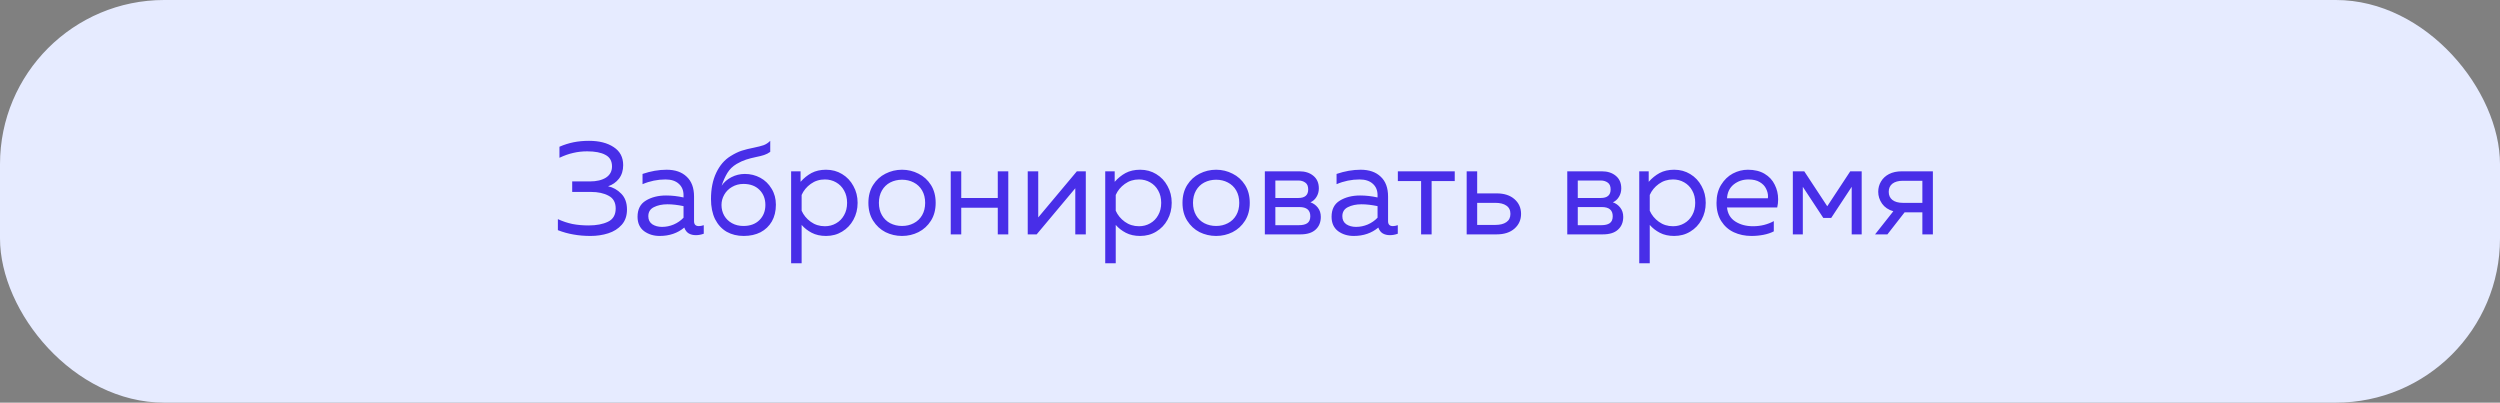 <?xml version="1.0" encoding="UTF-8"?> <svg xmlns="http://www.w3.org/2000/svg" width="416" height="67" viewBox="0 0 416 67" fill="none"><rect x="0" y="0" width="416" height="67" fill="#808080" stroke="none"/><rect width="416" height="67" rx="27.329" fill="#E6EBFF"></rect><path d="M98.275 39.262C97.254 39.262 96.307 39.182 95.433 39.022C94.558 38.876 93.691 38.636 92.831 38.3V36.464C93.618 36.828 94.427 37.098 95.258 37.273C96.088 37.433 96.985 37.513 97.947 37.513C99.244 37.513 100.315 37.309 101.161 36.901C102.021 36.493 102.451 35.757 102.451 34.693C102.451 33.687 102.057 32.98 101.27 32.572C100.497 32.15 99.521 31.938 98.34 31.938H95.214V30.189H98.144C99.266 30.189 100.162 29.978 100.833 29.555C101.503 29.118 101.838 28.498 101.838 27.697C101.838 26.793 101.474 26.152 100.745 25.773C100.031 25.379 99.018 25.183 97.706 25.183C96.89 25.183 96.118 25.27 95.389 25.445C94.66 25.605 93.895 25.875 93.093 26.254V24.417C93.866 24.082 94.645 23.834 95.433 23.674C96.234 23.514 97.094 23.433 98.012 23.433C99.703 23.433 101.073 23.783 102.123 24.483C103.172 25.168 103.697 26.166 103.697 27.478C103.697 28.367 103.464 29.118 102.997 29.73C102.531 30.328 101.926 30.75 101.182 30.998C102.013 31.173 102.742 31.581 103.369 32.222C104.01 32.864 104.331 33.746 104.331 34.868C104.331 35.903 104.039 36.748 103.456 37.404C102.873 38.06 102.123 38.534 101.204 38.825C100.286 39.117 99.309 39.262 98.275 39.262ZM109.782 39.262C108.762 39.262 107.888 38.993 107.159 38.453C106.445 37.9 106.087 37.105 106.087 36.07C106.087 34.831 106.547 33.935 107.465 33.381C108.398 32.813 109.52 32.529 110.832 32.529C111.794 32.529 112.763 32.638 113.74 32.856V32.485C113.74 31.683 113.477 31.049 112.952 30.583C112.428 30.102 111.692 29.861 110.744 29.861C109.418 29.861 108.143 30.124 106.918 30.648V28.943C108.288 28.477 109.622 28.243 110.919 28.243C112.348 28.243 113.463 28.63 114.264 29.402C115.08 30.16 115.489 31.261 115.489 32.703V36.814C115.489 37.353 115.758 37.623 116.297 37.623C116.531 37.623 116.8 37.572 117.106 37.47V38.891C116.669 39.051 116.232 39.131 115.795 39.131C115.343 39.131 114.949 39.036 114.614 38.847C114.293 38.657 114.053 38.351 113.893 37.929L113.871 37.863C112.748 38.796 111.386 39.262 109.782 39.262ZM107.88 35.983C107.88 36.566 108.099 37.011 108.536 37.316C108.988 37.608 109.527 37.754 110.154 37.754C110.824 37.754 111.473 37.623 112.1 37.36C112.741 37.083 113.288 36.704 113.74 36.223V34.3C112.748 34.095 111.859 33.993 111.072 33.993C110.183 33.993 109.425 34.154 108.798 34.474C108.186 34.78 107.88 35.283 107.88 35.983ZM123.752 39.262C122.688 39.262 121.74 39.029 120.909 38.563C120.093 38.082 119.452 37.382 118.985 36.464C118.534 35.531 118.308 34.416 118.308 33.119C118.308 31.428 118.599 29.971 119.182 28.746C119.765 27.522 120.552 26.604 121.543 25.991C122.214 25.569 122.841 25.263 123.424 25.073C124.021 24.884 124.699 24.716 125.457 24.57C126.157 24.425 126.696 24.286 127.075 24.155C127.468 24.009 127.833 23.769 128.168 23.433V25.27C127.847 25.503 127.505 25.678 127.14 25.795C126.791 25.911 126.353 26.021 125.829 26.123C125.202 26.254 124.641 26.4 124.145 26.56C123.65 26.72 123.125 26.961 122.571 27.281C121.915 27.675 121.405 28.171 121.041 28.768C120.676 29.366 120.356 30.08 120.079 30.911C120.458 30.328 120.997 29.854 121.696 29.49C122.396 29.125 123.147 28.943 123.948 28.943C124.867 28.943 125.719 29.154 126.506 29.577C127.293 30 127.92 30.605 128.387 31.392C128.868 32.164 129.108 33.053 129.108 34.059C129.108 35.138 128.882 36.07 128.43 36.857C127.978 37.63 127.352 38.227 126.55 38.65C125.748 39.058 124.816 39.262 123.752 39.262ZM120.057 34.103C120.057 34.759 120.21 35.356 120.516 35.895C120.822 36.42 121.252 36.836 121.806 37.142C122.36 37.448 122.994 37.601 123.708 37.601C124.83 37.601 125.719 37.273 126.375 36.617C127.031 35.961 127.359 35.123 127.359 34.103C127.359 33.082 127.031 32.244 126.375 31.588C125.719 30.933 124.83 30.605 123.708 30.605C123.008 30.605 122.374 30.772 121.806 31.108C121.252 31.428 120.822 31.858 120.516 32.397C120.21 32.937 120.057 33.505 120.057 34.103ZM131.643 28.506H133.217V30.255C133.757 29.643 134.362 29.154 135.032 28.79C135.717 28.426 136.526 28.243 137.459 28.243C138.45 28.243 139.339 28.484 140.126 28.965C140.928 29.446 141.555 30.109 142.006 30.954C142.473 31.785 142.706 32.718 142.706 33.753C142.706 34.788 142.473 35.728 142.006 36.573C141.555 37.404 140.928 38.06 140.126 38.541C139.339 39.022 138.45 39.262 137.459 39.262C136.541 39.262 135.746 39.087 135.076 38.738C134.405 38.388 133.844 37.951 133.392 37.426V43.81H131.643V28.506ZM133.392 35.065C133.713 35.793 134.216 36.406 134.901 36.901C135.586 37.397 136.373 37.645 137.262 37.645C137.947 37.645 138.567 37.484 139.12 37.163C139.689 36.843 140.133 36.391 140.454 35.808C140.789 35.225 140.957 34.54 140.957 33.753C140.957 32.966 140.789 32.281 140.454 31.698C140.133 31.115 139.689 30.663 139.12 30.342C138.567 30.022 137.947 29.861 137.262 29.861C136.373 29.861 135.586 30.109 134.901 30.605C134.216 31.1 133.713 31.712 133.392 32.441V35.065ZM150.098 39.262C149.121 39.262 148.203 39.051 147.343 38.628C146.498 38.191 145.813 37.557 145.288 36.726C144.763 35.895 144.501 34.904 144.501 33.753C144.501 32.601 144.763 31.61 145.288 30.779C145.813 29.949 146.498 29.322 147.343 28.899C148.203 28.462 149.121 28.243 150.098 28.243C151.074 28.243 151.985 28.462 152.831 28.899C153.691 29.322 154.383 29.949 154.908 30.779C155.432 31.61 155.695 32.601 155.695 33.753C155.695 34.904 155.432 35.895 154.908 36.726C154.383 37.557 153.691 38.191 152.831 38.628C151.985 39.051 151.074 39.262 150.098 39.262ZM146.25 33.753C146.25 34.54 146.417 35.225 146.753 35.808C147.088 36.391 147.547 36.836 148.13 37.142C148.728 37.448 149.384 37.601 150.098 37.601C150.812 37.601 151.461 37.448 152.044 37.142C152.641 36.836 153.108 36.391 153.443 35.808C153.778 35.225 153.946 34.54 153.946 33.753C153.946 32.966 153.778 32.281 153.443 31.698C153.108 31.115 152.641 30.67 152.044 30.364C151.461 30.058 150.812 29.905 150.098 29.905C149.384 29.905 148.728 30.058 148.13 30.364C147.547 30.67 147.088 31.115 146.753 31.698C146.417 32.281 146.25 32.966 146.25 33.753ZM158.203 28.506H159.952V32.944H166.03V28.506H167.779V39H166.03V34.562H159.952V39H158.203V28.506ZM171.014 28.506H172.763V36.18L179.191 28.506H180.677V39H178.928V31.326L172.5 39H171.014V28.506ZM183.91 28.506H185.484V30.255C186.023 29.643 186.628 29.154 187.298 28.79C187.983 28.426 188.792 28.243 189.725 28.243C190.716 28.243 191.605 28.484 192.392 28.965C193.194 29.446 193.821 30.109 194.273 30.954C194.739 31.785 194.972 32.718 194.972 33.753C194.972 34.788 194.739 35.728 194.273 36.573C193.821 37.404 193.194 38.06 192.392 38.541C191.605 39.022 190.716 39.262 189.725 39.262C188.807 39.262 188.013 39.087 187.342 38.738C186.672 38.388 186.11 37.951 185.659 37.426V43.81H183.91V28.506ZM185.659 35.065C185.979 35.793 186.482 36.406 187.167 36.901C187.852 37.397 188.639 37.645 189.528 37.645C190.213 37.645 190.833 37.484 191.387 37.163C191.955 36.843 192.4 36.391 192.72 35.808C193.056 35.225 193.223 34.54 193.223 33.753C193.223 32.966 193.056 32.281 192.72 31.698C192.4 31.115 191.955 30.663 191.387 30.342C190.833 30.022 190.213 29.861 189.528 29.861C188.639 29.861 187.852 30.109 187.167 30.605C186.482 31.1 185.979 31.712 185.659 32.441V35.065ZM202.364 39.262C201.387 39.262 200.469 39.051 199.609 38.628C198.764 38.191 198.079 37.557 197.554 36.726C197.029 35.895 196.767 34.904 196.767 33.753C196.767 32.601 197.029 31.61 197.554 30.779C198.079 29.949 198.764 29.322 199.609 28.899C200.469 28.462 201.387 28.243 202.364 28.243C203.341 28.243 204.251 28.462 205.097 28.899C205.957 29.322 206.649 29.949 207.174 30.779C207.699 31.61 207.961 32.601 207.961 33.753C207.961 34.904 207.699 35.895 207.174 36.726C206.649 37.557 205.957 38.191 205.097 38.628C204.251 39.051 203.341 39.262 202.364 39.262ZM198.516 33.753C198.516 34.54 198.684 35.225 199.019 35.808C199.354 36.391 199.813 36.836 200.396 37.142C200.994 37.448 201.65 37.601 202.364 37.601C203.078 37.601 203.727 37.448 204.31 37.142C204.907 36.836 205.374 36.391 205.709 35.808C206.044 35.225 206.212 34.54 206.212 33.753C206.212 32.966 206.044 32.281 205.709 31.698C205.374 31.115 204.907 30.67 204.31 30.364C203.727 30.058 203.078 29.905 202.364 29.905C201.65 29.905 200.994 30.058 200.396 30.364C199.813 30.67 199.354 31.115 199.019 31.698C198.684 32.281 198.516 32.966 198.516 33.753ZM210.47 28.506H216.22C217.167 28.506 217.94 28.753 218.537 29.249C219.149 29.745 219.455 30.444 219.455 31.348C219.455 31.873 219.324 32.346 219.062 32.769C218.799 33.192 218.464 33.49 218.056 33.665C218.537 33.826 218.945 34.117 219.28 34.54C219.616 34.963 219.783 35.48 219.783 36.092C219.783 36.981 219.492 37.688 218.909 38.213C218.34 38.738 217.502 39 216.395 39H210.47V28.506ZM216.154 37.47C216.752 37.47 217.211 37.36 217.531 37.142C217.867 36.908 218.034 36.522 218.034 35.983C218.034 34.963 217.429 34.453 216.22 34.453H212.219V37.47H216.154ZM216.045 32.944C217.138 32.944 217.684 32.47 217.684 31.523C217.684 30.984 217.524 30.605 217.203 30.386C216.883 30.153 216.497 30.036 216.045 30.036H212.219V32.944H216.045ZM225.268 39.262C224.247 39.262 223.373 38.993 222.644 38.453C221.93 37.9 221.573 37.105 221.573 36.07C221.573 34.831 222.032 33.935 222.95 33.381C223.883 32.813 225.005 32.529 226.317 32.529C227.279 32.529 228.248 32.638 229.225 32.856V32.485C229.225 31.683 228.963 31.049 228.438 30.583C227.913 30.102 227.177 29.861 226.23 29.861C224.903 29.861 223.628 30.124 222.404 30.648V28.943C223.774 28.477 225.107 28.243 226.405 28.243C227.833 28.243 228.948 28.63 229.75 29.402C230.566 30.16 230.974 31.261 230.974 32.703V36.814C230.974 37.353 231.244 37.623 231.783 37.623C232.016 37.623 232.286 37.572 232.592 37.47V38.891C232.155 39.051 231.717 39.131 231.28 39.131C230.828 39.131 230.435 39.036 230.099 38.847C229.779 38.657 229.538 38.351 229.378 37.929L229.356 37.863C228.234 38.796 226.871 39.262 225.268 39.262ZM223.366 35.983C223.366 36.566 223.584 37.011 224.022 37.316C224.473 37.608 225.013 37.754 225.639 37.754C226.31 37.754 226.958 37.623 227.585 37.36C228.226 37.083 228.773 36.704 229.225 36.223V34.3C228.234 34.095 227.345 33.993 226.558 33.993C225.669 33.993 224.911 34.154 224.284 34.474C223.672 34.78 223.366 35.283 223.366 35.983ZM236.472 30.124H232.602V28.506H242.069V30.124H238.221V39H236.472V30.124ZM244.054 28.506H245.803V32.179H249.039C250.292 32.179 251.284 32.499 252.012 33.141C252.741 33.782 253.105 34.598 253.105 35.589C253.105 36.581 252.741 37.397 252.012 38.038C251.284 38.679 250.292 39 249.039 39H244.054V28.506ZM248.82 37.426C249.607 37.426 250.22 37.273 250.657 36.967C251.109 36.661 251.335 36.202 251.335 35.589C251.335 34.977 251.109 34.518 250.657 34.212C250.22 33.906 249.607 33.753 248.82 33.753H245.803V37.426H248.82ZM260.793 28.506H266.543C267.49 28.506 268.263 28.753 268.861 29.249C269.473 29.745 269.779 30.444 269.779 31.348C269.779 31.873 269.648 32.346 269.385 32.769C269.123 33.192 268.788 33.49 268.38 33.665C268.861 33.826 269.269 34.117 269.604 34.54C269.939 34.963 270.107 35.48 270.107 36.092C270.107 36.981 269.815 37.688 269.232 38.213C268.664 38.738 267.826 39 266.718 39H260.793V28.506ZM266.477 37.47C267.075 37.47 267.534 37.36 267.855 37.142C268.19 36.908 268.358 36.522 268.358 35.983C268.358 34.963 267.753 34.453 266.543 34.453H262.542V37.47H266.477ZM266.368 32.944C267.461 32.944 268.008 32.47 268.008 31.523C268.008 30.984 267.848 30.605 267.527 30.386C267.206 30.153 266.82 30.036 266.368 30.036H262.542V32.944H266.368ZM272.771 28.506H274.345V30.255C274.884 29.643 275.489 29.154 276.159 28.79C276.845 28.426 277.653 28.243 278.586 28.243C279.577 28.243 280.467 28.484 281.254 28.965C282.055 29.446 282.682 30.109 283.134 30.954C283.6 31.785 283.833 32.718 283.833 33.753C283.833 34.788 283.6 35.728 283.134 36.573C282.682 37.404 282.055 38.06 281.254 38.541C280.467 39.022 279.577 39.262 278.586 39.262C277.668 39.262 276.874 39.087 276.203 38.738C275.533 38.388 274.972 37.951 274.52 37.426V43.81H272.771V28.506ZM274.52 35.065C274.84 35.793 275.343 36.406 276.028 36.901C276.713 37.397 277.5 37.645 278.39 37.645C279.075 37.645 279.694 37.484 280.248 37.163C280.816 36.843 281.261 36.391 281.582 35.808C281.917 35.225 282.084 34.54 282.084 33.753C282.084 32.966 281.917 32.281 281.582 31.698C281.261 31.115 280.816 30.663 280.248 30.342C279.694 30.022 279.075 29.861 278.39 29.861C277.5 29.861 276.713 30.109 276.028 30.605C275.343 31.1 274.84 31.712 274.52 32.441V35.065ZM291.444 39.262C290.38 39.262 289.403 39.058 288.514 38.65C287.64 38.242 286.94 37.623 286.415 36.792C285.891 35.961 285.628 34.948 285.628 33.753C285.628 32.587 285.883 31.588 286.393 30.758C286.904 29.927 287.552 29.3 288.339 28.877C289.141 28.455 289.979 28.243 290.854 28.243C291.947 28.243 292.872 28.469 293.63 28.921C294.388 29.373 294.949 29.978 295.314 30.736C295.693 31.479 295.882 32.288 295.882 33.163C295.882 33.644 295.831 34.095 295.729 34.518H287.377C287.479 35.553 287.938 36.333 288.755 36.857C289.571 37.382 290.555 37.645 291.706 37.645C292.333 37.645 292.945 37.572 293.543 37.426C294.155 37.266 294.694 37.054 295.161 36.792V38.497C294.694 38.745 294.133 38.934 293.477 39.066C292.821 39.197 292.143 39.262 291.444 39.262ZM294.177 32.988C294.191 32.929 294.199 32.827 294.199 32.682C294.199 32.259 294.089 31.829 293.871 31.392C293.667 30.954 293.317 30.59 292.821 30.299C292.34 30.007 291.721 29.861 290.963 29.861C290.015 29.861 289.192 30.138 288.492 30.692C287.807 31.246 287.436 32.011 287.377 32.988H294.177ZM298.327 28.506H300.229L304.056 34.321L307.882 28.506H309.784V39H308.122V31.086L304.711 36.267H303.4L299.989 31.086V39H298.327V28.506ZM319.882 35.327H316.93L314.066 39H312.011L315.05 35.152C314.234 34.919 313.607 34.496 313.17 33.884C312.747 33.272 312.536 32.616 312.536 31.916C312.536 31.29 312.689 30.721 312.995 30.211C313.301 29.686 313.745 29.271 314.328 28.965C314.926 28.659 315.64 28.506 316.471 28.506H321.631V39H319.882V35.327ZM314.285 31.916C314.285 32.499 314.489 32.951 314.897 33.272C315.32 33.593 315.895 33.753 316.624 33.753H319.882V30.08H316.624C315.895 30.08 315.32 30.24 314.897 30.561C314.489 30.881 314.285 31.333 314.285 31.916Z" fill="#482EE8"></path></svg> 